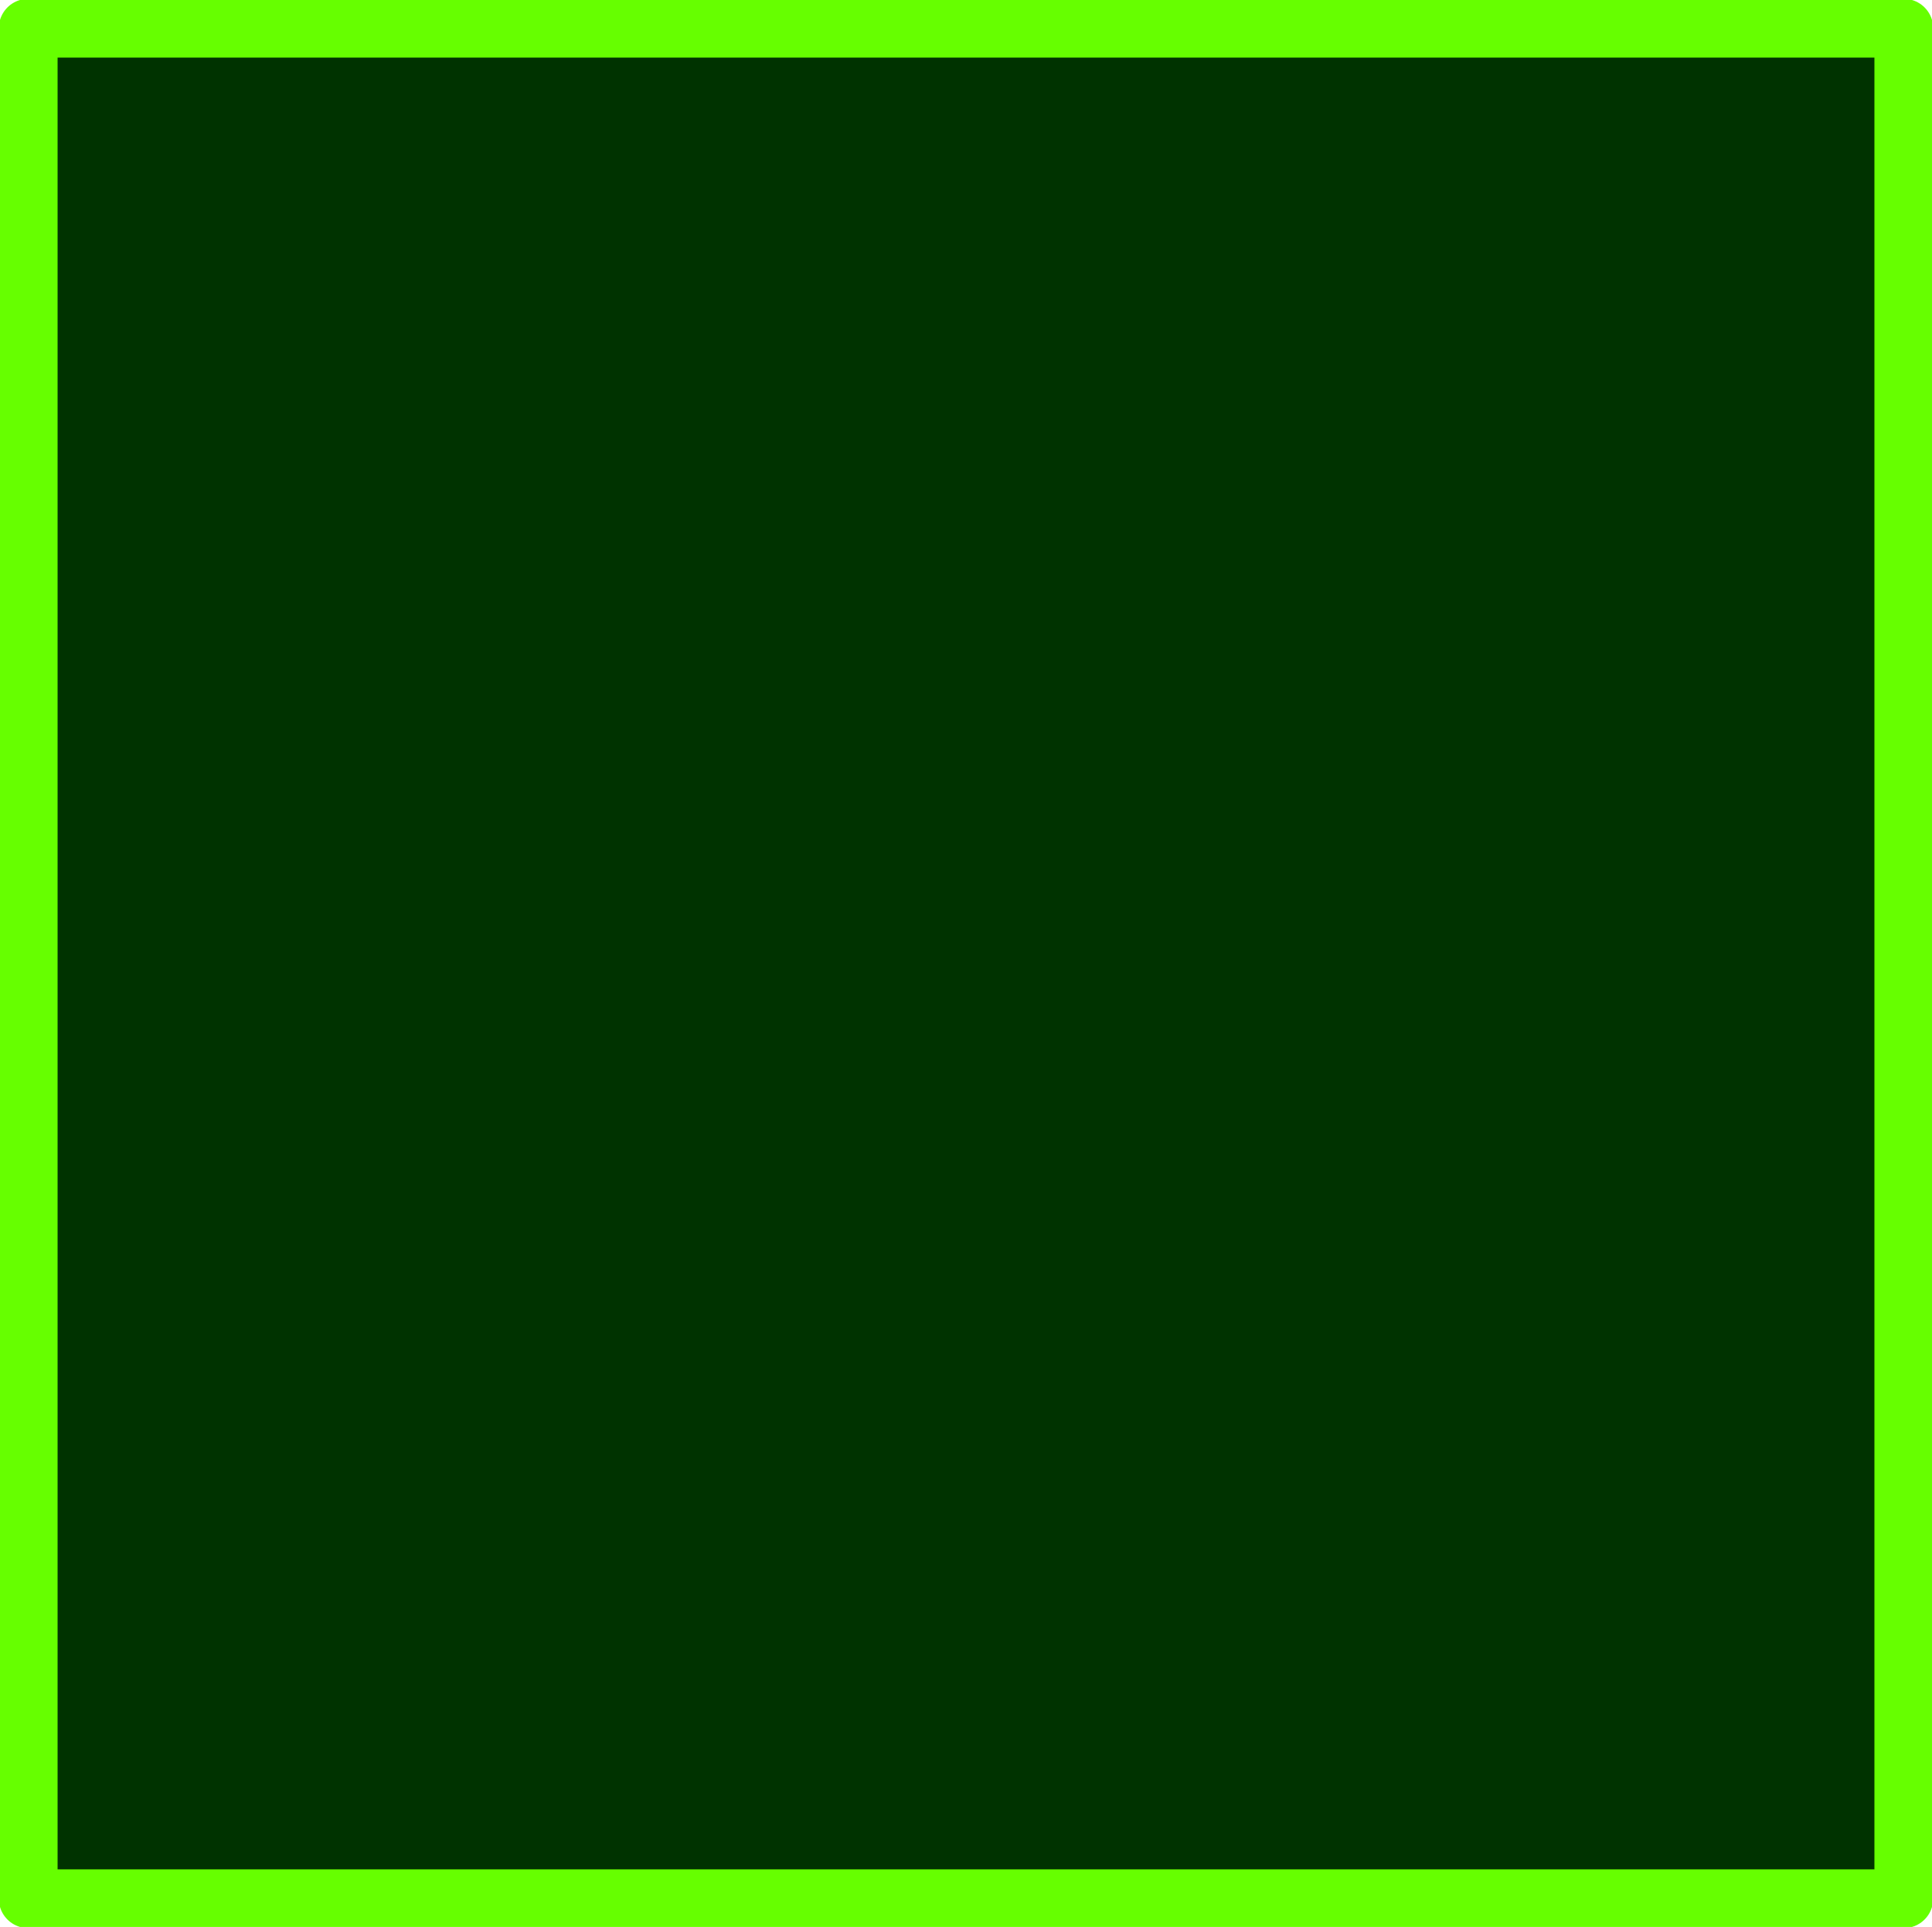 <?xml version="1.0" encoding="UTF-8" standalone="no"?>
<svg xmlns:xlink="http://www.w3.org/1999/xlink" height="41.0px" width="41.1px" xmlns="http://www.w3.org/2000/svg">
  <g transform="matrix(1.0, 0.0, 0.0, 1.0, 20.5, 20.5)">
    <path d="M20.0 -19.9 L20.0 19.9 -19.9 19.9 -19.9 -19.9 20.0 -19.9" fill="#003300" fill-rule="evenodd" stroke="none"/>
    <path d="M20.0 -19.9 L20.0 19.9 -19.9 19.9 -19.9 -19.9 20.0 -19.9 Z" fill="none" stroke="#66ff00" stroke-linecap="round" stroke-linejoin="round" stroke-width="1.25"/>
  </g>
</svg>
